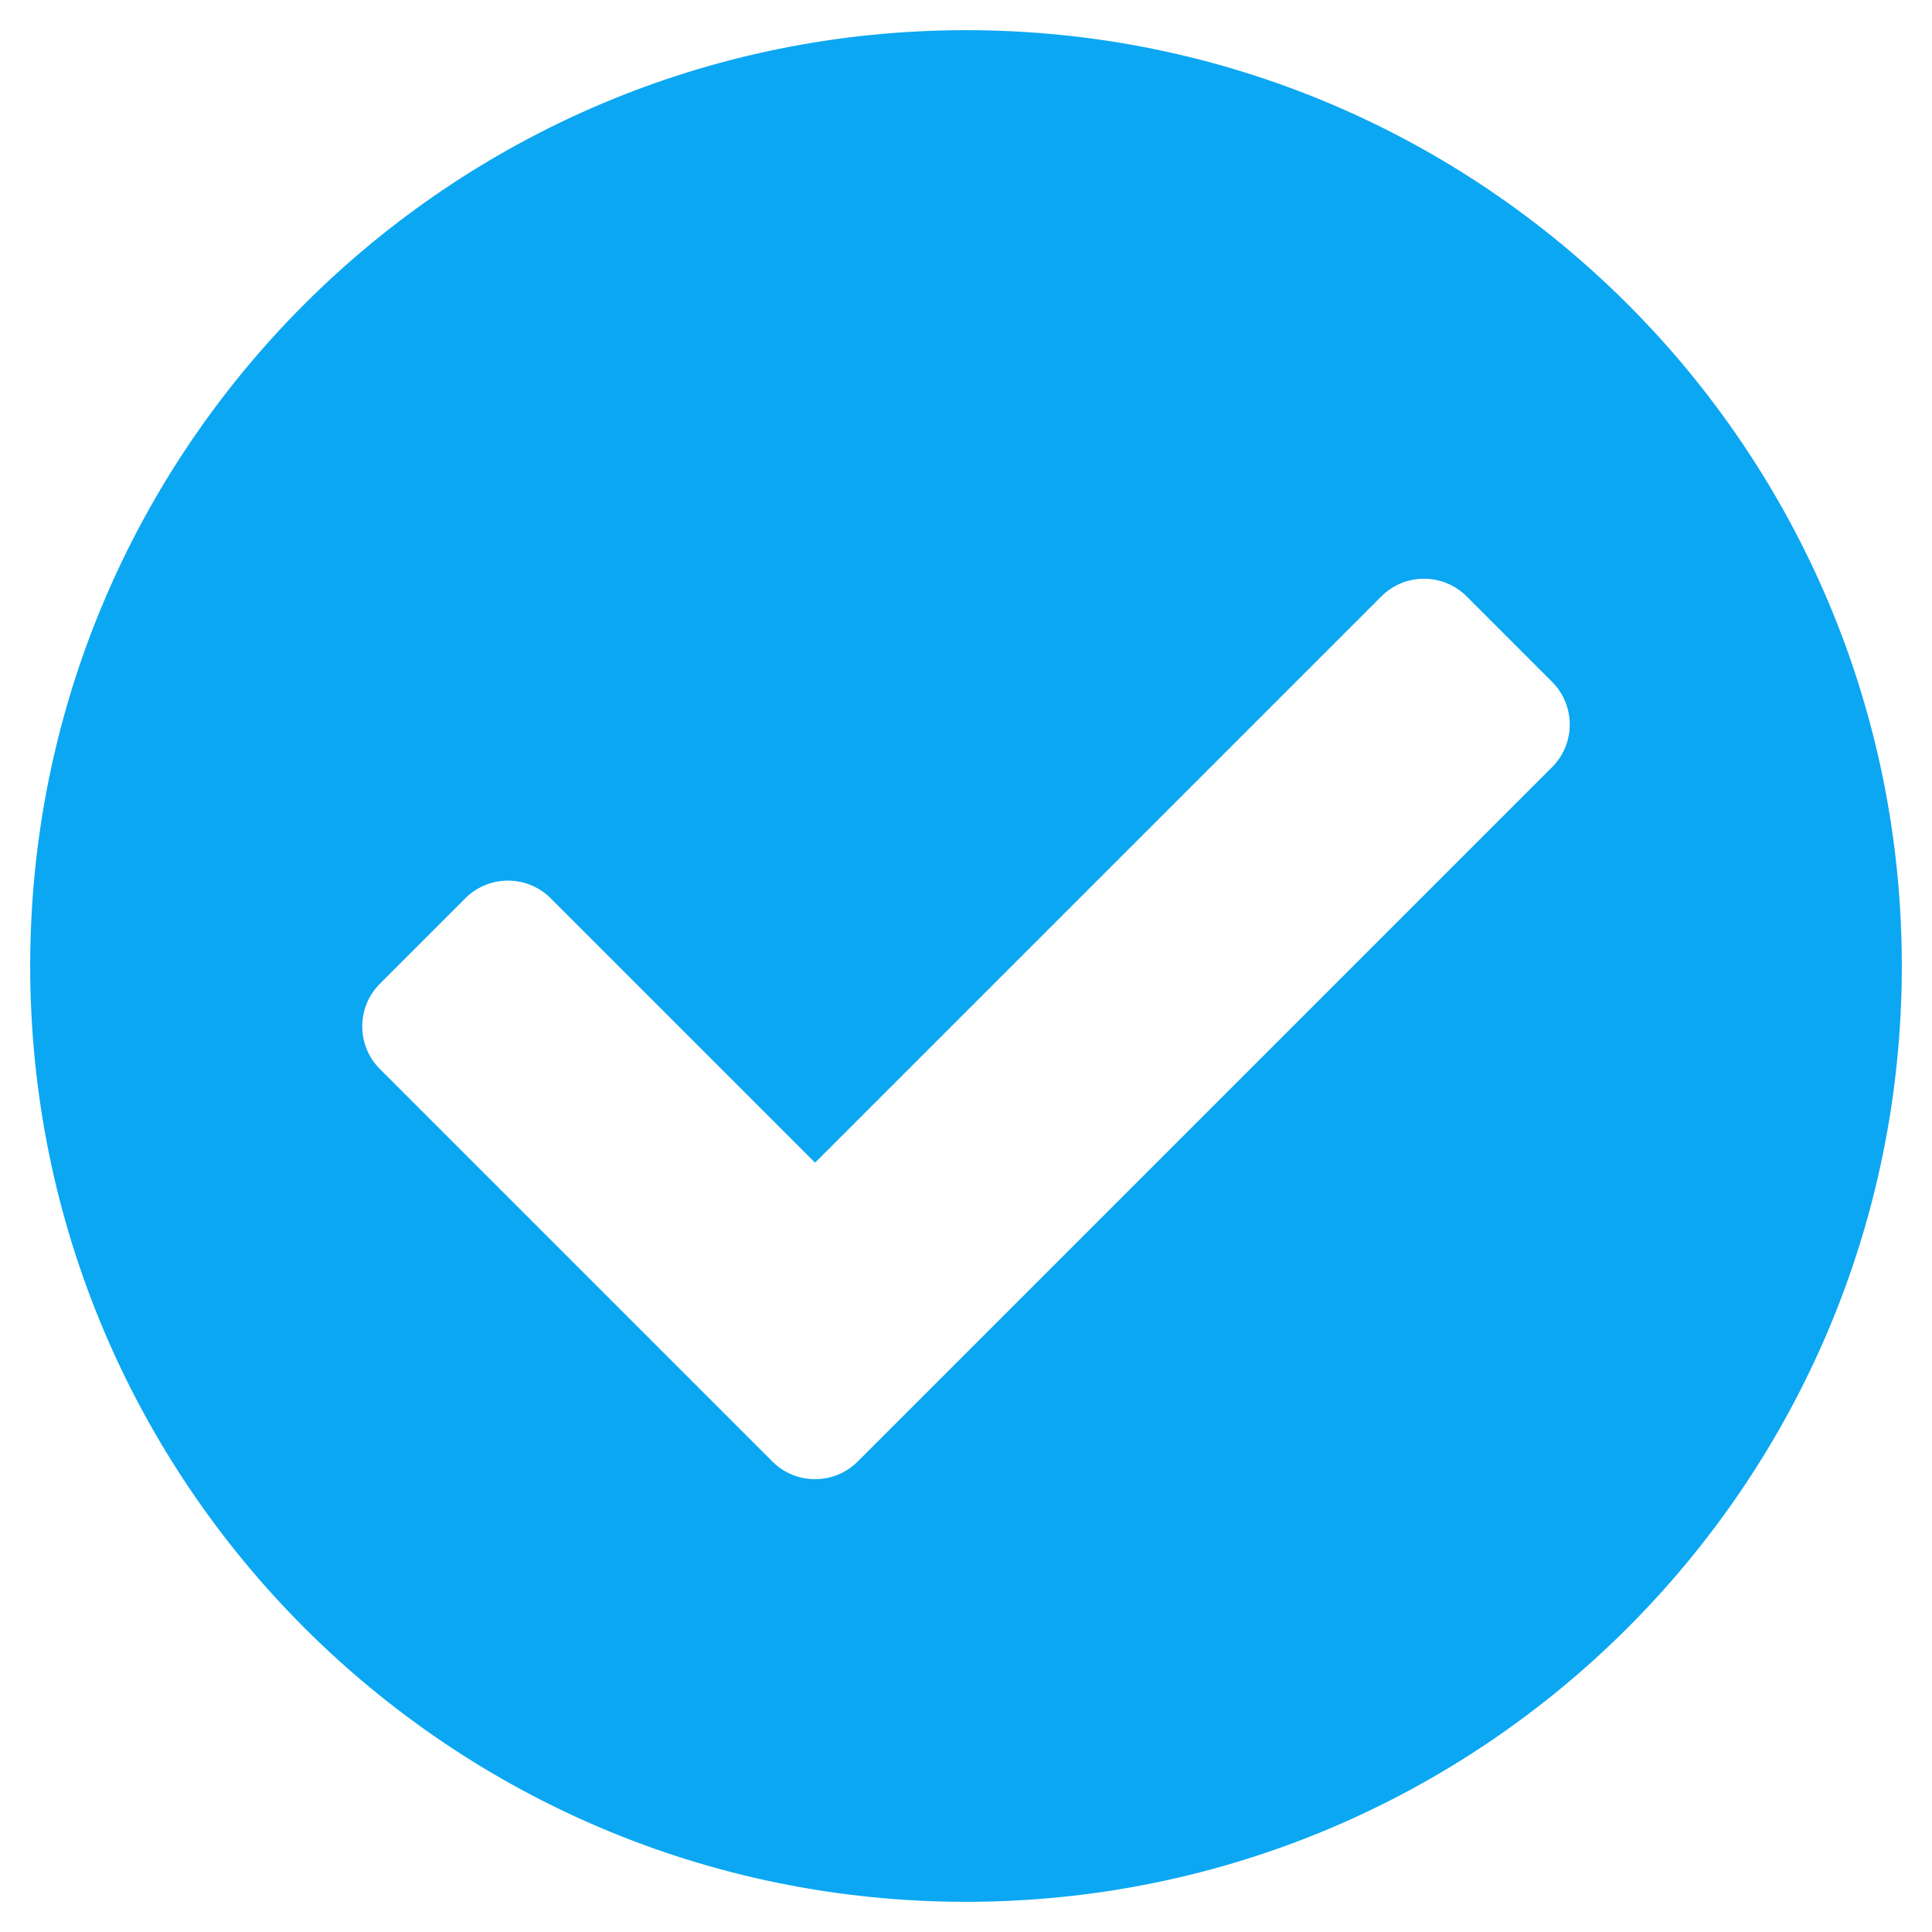 <svg width="512" height="512" viewBox="0 0 512 512" xmlns="http://www.w3.org/2000/svg">
<path d="M504 256C504 392.967 392.967 504 256 504C119.033 504 8 392.967 8 256C8 119.033 119.033 8 256 8C392.967 8 504 119.033 504 256ZM227.314 387.314L411.314 203.314C417.562 197.066 417.562 186.935 411.314 180.687L388.687 158.06C382.439 151.811 372.308 151.811 366.059 158.06L216 308.118L145.941 238.059C139.693 231.811 129.562 231.811 123.313 238.059L100.686 260.686C94.438 266.934 94.438 277.065 100.686 283.313L204.686 387.313C210.935 393.562 221.065 393.562 227.314 387.314V387.314Z" fill="#0ba7f2"/>
</svg>